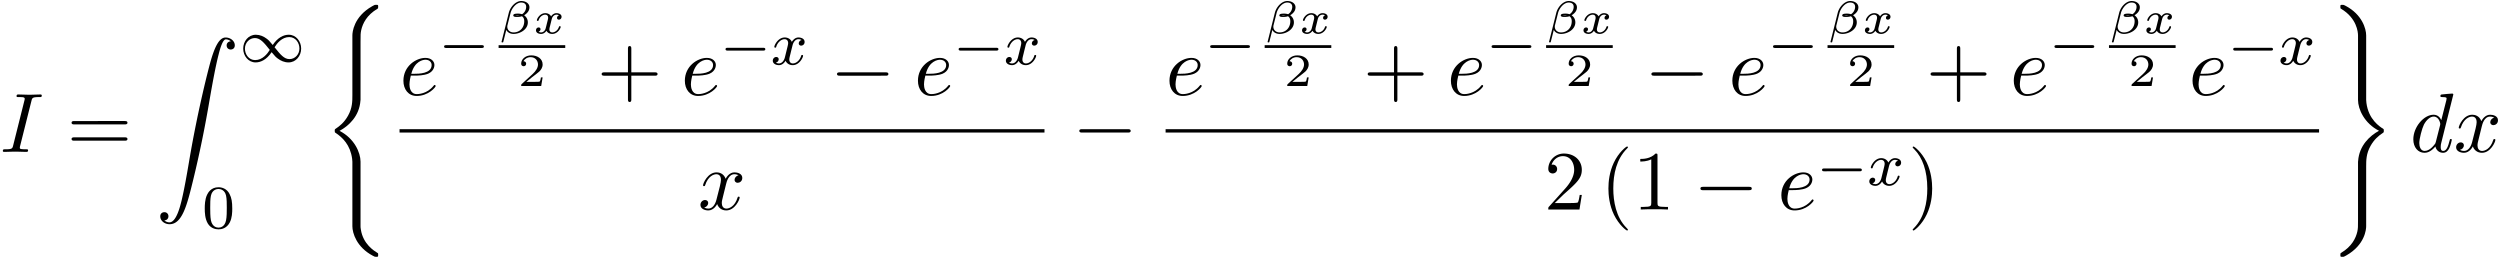 <svg xmlns="http://www.w3.org/2000/svg" xmlns:xlink="http://www.w3.org/1999/xlink" width="543" height="56" viewBox="1872.02 1483.022 324.583 33.474"><defs><path id="g2-0" d="M7.19-2.51c.185 0 .38 0 .38-.217s-.195-.218-.38-.218H1.286c-.185 0-.382 0-.382.218s.197.218.382.218z"/><path id="g4-120" d="M3.993-3.18a.46.46 0 0 0-.367.43c0 .176.136.295.311.295s.447-.135.447-.478c0-.454-.503-.582-.797-.582-.375 0-.678.263-.861.574-.176-.422-.59-.574-.917-.574-.869 0-1.355.996-1.355 1.22 0 .071.056.103.12.103.095 0 .111-.04.135-.135.184-.582.662-.965 1.076-.965.311 0 .463.224.463.51 0 .16-.096.526-.16.782-.056.23-.231.94-.27 1.091-.112.43-.4.766-.758.766-.032 0-.24 0-.406-.112.366-.088.366-.422.366-.43C1.02-.87.877-.98.701-.98c-.215 0-.446.183-.446.486 0 .366.39.574.797.574.422 0 .717-.32.86-.574.176.39.543.574.925.574.87 0 1.347-.997 1.347-1.22 0-.08-.063-.103-.12-.103-.095 0-.11.055-.135.135-.16.534-.613.965-1.076.965-.263 0-.454-.176-.454-.51 0-.16.048-.343.16-.79.055-.239.23-.94.27-1.091.112-.415.39-.758.75-.758.04 0 .247 0 .414.112"/><path id="g6-50" d="M3.216-1.118h-.221c-.012.084-.072.478-.162.544-.041.036-.526.036-.61.036H1.107l.765-.622c.203-.161.735-.544.92-.723.18-.18.425-.484.425-.909 0-.747-.676-1.183-1.477-1.183-.77 0-1.309.508-1.309 1.07 0 .305.257.34.323.34.15 0 .323-.107.323-.322 0-.132-.078-.323-.34-.323.137-.305.501-.532.914-.532.627 0 .962.466.962.95 0 .425-.28.861-.7 1.244L.497-.251C.436-.191.43-.185.43 0h2.6z"/><path id="g3-12" d="M4.005-3.401c0-.443-.412-.813-1.076-.813-.18 0-.37.054-.532.137-.55.281-.944.873-1.076 1.405L.383 1.082c-.018.06.06.078.12.078.053 0 .089-.006.1-.06.007-.006.33-1.297.395-1.566.18.364.556.526.945.526.825 0 1.853-.568 1.853-1.495 0-.322-.12-.67-.484-.926.502-.317.693-.664.693-1.04M2.708-2.367c-.06.012-.21.024-.27.024s-.214 0-.256-.018q.143-.018.287-.018.106.002.239.012m.873-1.094c0 .424-.257.801-.538.962a1.6 1.6 0 0 0-.532-.077c-.15 0-.604-.012-.604.227 0 .221.382.203.532.203.143 0 .46-.024.586-.096.167.12.305.293.305.652 0 .813-.55 1.453-1.393 1.453-.437 0-.807-.281-.807-.742 0-.054 0-.101.012-.15l.406-1.62c.144-.579.718-1.368 1.387-1.368.359 0 .646.161.646.556"/><path id="g3-120" d="M3.365-2.35a.336.336 0 0 0-.257.324c0 .19.156.233.24.233.173 0 .346-.144.346-.377 0-.323-.353-.466-.657-.466-.395 0-.634.305-.7.418-.077-.15-.305-.418-.753-.418-.687 0-1.094.711-1.094.92 0 .03.024.084.108.084s.101-.036.12-.09c.149-.484.555-.717.848-.717s.383.191.383.389c0 .071 0 .125-.048.31-.138.556-.27 1.1-.299 1.172-.09.227-.305.43-.556.43-.036 0-.203 0-.34-.09A.35.35 0 0 0 .961-.55c0-.155-.12-.233-.239-.233-.167 0-.346.131-.346.377 0 .34.376.466.657.466.34 0 .586-.233.7-.419.12.251.406.419.747.419.705 0 1.1-.724 1.1-.92 0-.013-.006-.084-.114-.084-.084 0-.096.041-.114.095-.173.52-.597.712-.848.712-.228 0-.389-.132-.389-.383 0-.114.03-.245.084-.454l.191-.777c.06-.234.09-.341.215-.485a.584.584 0 0 1 .76-.113"/><path id="g0-40" d="M4.92 19.93c0-1.2-.83-3.043-2.727-4.003 1.178-.632 2.585-1.909 2.716-3.949l.011-.065v-7.56c0-.895 0-1.091.087-1.506.197-.872.72-1.952 2.106-2.77C7.2.021 7.21.01 7.21-.186c0-.24-.011-.251-.251-.251-.196 0-.218 0-.513.174-2.443 1.386-2.585 3.415-2.585 3.797v7.756c0 .785 0 1.669-.567 2.673-.502.894-1.091 1.341-1.56 1.658-.153.098-.164.109-.164.294 0 .197.01.208.098.262.927.611 1.92 1.582 2.16 3.36.033.24.033.262.033.393v8.378c0 .884.545 2.716 2.65 3.83.252.141.273.141.448.141.24 0 .25-.01.25-.25 0-.197-.01-.208-.054-.23-.469-.295-1.898-1.156-2.192-3.055-.044-.283-.044-.305-.044-.447z"/><path id="g0-41" d="M3.862 27.49c0 .895 0 1.092-.087 1.506-.197.873-.72 1.942-2.106 2.771-.087.055-.098.066-.098.262 0 .251.01.251.262.251.185 0 .207 0 .502-.175C4.778 30.72 4.92 28.691 4.92 28.31v-7.756c0-.786 0-1.67.567-2.673.48-.85 1.037-1.31 1.56-1.658.153-.098.164-.11.164-.306 0-.141 0-.196-.044-.229-.512-.327-1.93-1.232-2.214-3.382-.033-.24-.033-.261-.033-.392V3.535c0-.884-.545-2.717-2.65-3.83-.252-.141-.274-.141-.437-.141-.251 0-.262 0-.262.25 0 .175 0 .208.076.251C3.72 1.298 3.862 3.12 3.862 3.545v8.368c0 1.2.829 3.043 2.727 4.003-1.178.633-2.585 1.91-2.716 3.95l-.011.065z"/><path id="g0-90" d="M1.135 23.75c.349-.023.534-.263.534-.535a.51.51 0 0 0-.524-.535c-.261 0-.534.164-.534.545 0 .557.545 1.015 1.21 1.015 1.659 0 2.28-2.553 3.055-5.716.84-3.448 1.55-6.928 2.139-10.43.403-2.323.807-4.505 1.178-5.912.13-.535.502-1.942.927-1.942.338 0 .61.207.655.25-.36.023-.546.263-.546.535 0 .36.273.535.524.535.262 0 .534-.164.534-.545C10.287.425 9.698 0 9.098 0c-.829 0-1.44 1.19-2.04 3.415-.033.12-1.516 5.596-2.716 12.73-.284 1.67-.6 3.491-.96 5.008C3.185 21.949 2.684 24 1.8 24c-.393 0-.655-.25-.665-.25"/><path id="g8-40" d="M3.61 2.618c0-.033 0-.054-.185-.24-1.363-1.374-1.712-3.436-1.712-5.105 0-1.898.414-3.797 1.756-5.16.142-.131.142-.153.142-.186 0-.076-.044-.109-.11-.109-.108 0-1.09.742-1.734 2.127-.556 1.2-.687 2.411-.687 3.328 0 .85.12 2.17.72 3.403.655 1.342 1.593 2.051 1.702 2.051.065 0 .109-.032.109-.109"/><path id="g8-41" d="M3.153-2.727c0-.851-.12-2.171-.72-3.404C1.778-7.473.84-8.18.73-8.18c-.066 0-.11.043-.11.108 0 .033 0 .055.208.251C1.9-6.742 2.52-5.007 2.52-2.727c0 1.865-.404 3.785-1.756 5.16-.142.13-.142.152-.142.185 0 .066.043.11.109.11.109 0 1.09-.743 1.734-2.128.557-1.2.688-2.41.688-3.327"/><path id="g8-43" d="M4.462-2.51h3.043c.153 0 .36 0 .36-.217s-.207-.218-.36-.218H4.462V-6c0-.153 0-.36-.218-.36s-.219.207-.219.36v3.055H.971c-.153 0-.36 0-.36.218s.207.218.36.218h3.054V.545c0 .153 0 .36.219.36s.218-.207.218-.36z"/><path id="g8-49" d="M3.207-6.982c0-.262 0-.283-.25-.283-.677.698-1.637.698-1.986.698v.338c.218 0 .862 0 1.429-.284v5.651c0 .393-.033.524-1.015.524h-.349V0c.382-.033 1.331-.033 1.768-.033s1.385 0 1.767.033v-.338h-.35c-.981 0-1.014-.12-1.014-.524z"/><path id="g8-50" d="m1.385-.84 1.157-1.124c1.702-1.505 2.356-2.094 2.356-3.185 0-1.244-.982-2.116-2.313-2.116a2.016 2.016 0 0 0-2.04 1.974c0 .611.546.611.579.611.185 0 .567-.13.567-.578a.55.55 0 0 0-.578-.567c-.088 0-.11 0-.142.01.25-.709.84-1.112 1.473-1.112.992 0 1.461.883 1.461 1.778 0 .873-.545 1.734-1.145 2.41L.665-.403c-.12.12-.12.142-.12.404h4.048l.305-1.898h-.273c-.054.327-.13.807-.24.97C4.31-.84 3.59-.84 3.35-.84z"/><path id="g8-61" d="M7.495-3.567c.163 0 .37 0 .37-.218s-.207-.219-.36-.219H.971c-.153 0-.36 0-.36.219s.207.218.37.218zm.01 2.116c.153 0 .36 0 .36-.218s-.207-.218-.37-.218H.982c-.164 0-.371 0-.371.218s.207.218.36.218z"/><path id="g1-0" d="M5.571-1.81c.128 0 .303 0 .303-.183s-.175-.183-.303-.183H1.004c-.127 0-.303 0-.303.183s.176.184.303.184z"/><path id="g1-49" d="M4.304-2.184c-.47-.566-.534-.63-.813-.837-.367-.279-.853-.494-1.379-.494-.972 0-1.642.853-1.642 1.801C.47-.78 1.132.08 2.08.08c.654 0 1.419-.343 2.08-1.331.47.566.534.63.813.837.367.279.853.494 1.38.494.972 0 1.641-.853 1.641-1.802 0-.932-.661-1.793-1.61-1.793-.653 0-1.419.343-2.08 1.331m.239.295c.303-.502.956-1.323 1.897-1.323.853 0 1.33.773 1.33 1.49 0 .774-.589 1.371-1.29 1.371S5.308-.933 4.543-1.889m-.622.343c-.303.502-.956 1.323-1.897 1.323-.852 0-1.33-.773-1.33-1.49 0-.774.59-1.371 1.29-1.371s1.172.581 1.937 1.538"/><path id="g5-73" d="M4.08-6.61c.098-.394.13-.503.993-.503.262 0 .349 0 .349-.207 0-.13-.12-.13-.164-.13-.316 0-1.123.032-1.44.032-.327 0-1.123-.033-1.45-.033-.077 0-.219 0-.219.218 0 .12.098.12.306.12.458 0 .752 0 .752.208 0 .054 0 .076-.022.174L1.713-.85c-.098.404-.131.513-.993.513-.25 0-.35 0-.35.218 0 .12.132.12.165.12.316 0 1.112-.033 1.429-.033.327 0 1.134.033 1.461.033.088 0 .219 0 .219-.207 0-.131-.088-.131-.328-.131-.196 0-.25 0-.469-.022-.229-.022-.272-.065-.272-.185a1 1 0 0 1 .043-.251z"/><path id="g5-100" d="M5.63-7.45c0-.012 0-.12-.143-.12-.163 0-1.2.097-1.385.12-.087.01-.153.065-.153.206 0 .131.098.131.262.131.524 0 .545.077.545.186l-.032.218-.655 2.585c-.196-.403-.513-.698-1.004-.698C1.79-4.822.436-3.218.436-1.625.436-.6 1.036.12 1.887.12c.218 0 .764-.044 1.418-.818.088.458.47.818.993.818.382 0 .633-.25.807-.6.186-.393.328-1.058.328-1.08 0-.11-.098-.11-.131-.11-.11 0-.12.045-.153.197-.185.71-.382 1.353-.829 1.353-.295 0-.327-.284-.327-.502 0-.262.022-.338.065-.523zM3.36-1.299c-.055.196-.055.218-.218.403-.48.6-.927.775-1.233.775-.545 0-.698-.6-.698-1.025 0-.546.349-1.888.6-2.39.338-.643.829-1.047 1.265-1.047.71 0 .862.895.862.96s-.022.131-.033.186z"/><path id="g5-101" d="M2.04-2.52c.316 0 1.124-.022 1.67-.25.763-.328.817-.972.817-1.125 0-.48-.414-.927-1.167-.927-1.21 0-2.858 1.058-2.858 2.967C.502-.742 1.145.12 2.215.12c1.56 0 2.476-1.156 2.476-1.287 0-.066-.066-.142-.131-.142-.055 0-.076.022-.142.109C3.556-.12 2.368-.12 2.236-.12c-.85 0-.949-.916-.949-1.265 0-.131.011-.47.175-1.135zm-.513-.24c.426-1.658 1.55-1.822 1.833-1.822.513 0 .807.317.807.687 0 1.135-1.745 1.135-2.192 1.135z"/><path id="g5-120" d="M3.644-3.295c.065-.283.316-1.287 1.08-1.287.054 0 .316 0 .545.142-.305.055-.524.327-.524.59 0 .174.12.38.415.38.24 0 .59-.195.59-.632 0-.567-.645-.72-1.015-.72-.633 0-1.015.578-1.146.83-.273-.72-.862-.83-1.178-.83-1.135 0-1.756 1.407-1.756 1.68 0 .11.109.11.13.11.088 0 .12-.023.142-.12.371-1.157 1.091-1.43 1.462-1.43.207 0 .59.098.59.731 0 .338-.186 1.07-.59 2.596C2.215-.578 1.833-.12 1.353-.12c-.066 0-.317 0-.546-.142.273-.054.513-.283.513-.589 0-.294-.24-.382-.404-.382-.327 0-.6.284-.6.633 0 .502.546.72 1.026.72.72 0 1.113-.764 1.145-.83.131.405.524.83 1.178.83 1.124 0 1.746-1.407 1.746-1.68 0-.11-.098-.11-.131-.11-.098 0-.12.045-.142.12-.36 1.168-1.102 1.43-1.45 1.43-.426 0-.6-.35-.6-.72 0-.24.065-.48.185-.96z"/><path id="g7-48" d="M3.897-2.542c0-.853-.087-1.371-.35-1.881-.351-.702-.997-.877-1.435-.877-1.004 0-1.37.75-1.482.972-.287.582-.303 1.371-.303 1.786 0 .526.024 1.33.406 1.968.367.59.957.741 1.38.741.382 0 1.067-.12 1.466-.908.294-.574.318-1.283.318-1.801M2.112-.056c-.27 0-.82-.127-.988-.964-.088-.454-.088-1.204-.088-1.618 0-.55 0-1.108.088-1.546.167-.813.789-.893.988-.893.271 0 .821.136.98.86.096.44.096 1.037.096 1.579 0 .47 0 1.187-.096 1.634-.167.837-.717.948-.98.948"/></defs><g id="page1"><use xlink:href="#g5-73" x="1872.02" y="1502.74"/><use xlink:href="#g8-61" x="1880.702" y="1502.74"/><use xlink:href="#g0-90" x="1892.217" y="1487.891"/><use xlink:href="#g1-49" x="1903.126" y="1491.046"/><use xlink:href="#g7-48" x="1898.277" y="1512.632"/><use xlink:href="#g0-40" x="1913.91" y="1484.085"/><use xlink:href="#g5-101" x="1923.894" y="1495.36"/><use xlink:href="#g1-0" x="1928.973" y="1491.06"/><use xlink:href="#g3-12" x="1936.755" y="1487.367"/><use xlink:href="#g3-120" x="1941.235" y="1487.367"/><path d="M1936.755 1488.888h8.652v.359h-8.652z"/><use xlink:href="#g6-50" x="1939.255" y="1494.185"/><use xlink:href="#g8-43" x="1949.525" y="1495.36"/><use xlink:href="#g5-101" x="1960.434" y="1495.36"/><use xlink:href="#g1-0" x="1965.513" y="1491.401"/><use xlink:href="#g4-120" x="1972.1" y="1491.401"/><use xlink:href="#g2-0" x="1979.789" y="1495.36"/><use xlink:href="#g5-101" x="1990.698" y="1495.36"/><use xlink:href="#g1-0" x="1995.778" y="1491.401"/><use xlink:href="#g4-120" x="2002.364" y="1491.401"/><path d="M1923.894 1499.794h83.735v.436h-83.735z"/><use xlink:href="#g5-120" x="1962.644" y="1510.223"/><use xlink:href="#g2-0" x="2011.249" y="1502.74"/><use xlink:href="#g5-101" x="2023.354" y="1495.36"/><use xlink:href="#g1-0" x="2028.433" y="1491.06"/><use xlink:href="#g3-12" x="2036.215" y="1487.367"/><use xlink:href="#g3-120" x="2040.695" y="1487.367"/><path d="M2036.215 1488.888h8.652v.359h-8.652z"/><use xlink:href="#g6-50" x="2038.715" y="1494.185"/><use xlink:href="#g8-43" x="2048.985" y="1495.36"/><use xlink:href="#g5-101" x="2059.894" y="1495.36"/><use xlink:href="#g1-0" x="2064.973" y="1491.06"/><use xlink:href="#g3-12" x="2072.755" y="1487.367"/><use xlink:href="#g3-120" x="2077.235" y="1487.367"/><path d="M2072.755 1488.888h8.652v.359h-8.652z"/><use xlink:href="#g6-50" x="2075.255" y="1494.185"/><use xlink:href="#g2-0" x="2085.525" y="1495.36"/><use xlink:href="#g5-101" x="2096.434" y="1495.36"/><use xlink:href="#g1-0" x="2101.513" y="1491.06"/><use xlink:href="#g3-12" x="2109.295" y="1487.367"/><use xlink:href="#g3-120" x="2113.775" y="1487.367"/><path d="M2109.295 1488.888h8.652v.359h-8.652z"/><use xlink:href="#g6-50" x="2111.795" y="1494.185"/><use xlink:href="#g8-43" x="2122.065" y="1495.36"/><use xlink:href="#g5-101" x="2132.974" y="1495.36"/><use xlink:href="#g1-0" x="2138.053" y="1491.06"/><use xlink:href="#g3-12" x="2145.835" y="1487.367"/><use xlink:href="#g3-120" x="2150.315" y="1487.367"/><path d="M2145.835 1488.888h8.652v.359h-8.652z"/><use xlink:href="#g6-50" x="2148.335" y="1494.185"/><use xlink:href="#g5-101" x="2156.181" y="1495.36"/><use xlink:href="#g1-0" x="2161.26" y="1491.401"/><use xlink:href="#g4-120" x="2167.847" y="1491.401"/><path d="M2023.354 1499.794h149.758v.436h-149.758z"/><use xlink:href="#g8-50" x="2072.494" y="1510.223"/><use xlink:href="#g8-40" x="2079.767" y="1510.223"/><use xlink:href="#g8-49" x="2084.01" y="1510.223"/><use xlink:href="#g2-0" x="2091.888" y="1510.223"/><use xlink:href="#g5-101" x="2102.797" y="1510.223"/><use xlink:href="#g1-0" x="2107.877" y="1507.071"/><use xlink:href="#g4-120" x="2114.463" y="1507.071"/><use xlink:href="#g8-41" x="2119.728" y="1510.223"/><use xlink:href="#g0-41" x="2174.307" y="1484.085"/><use xlink:href="#g5-100" x="2184.913" y="1502.74"/><use xlink:href="#g5-120" x="2190.591" y="1502.74"/></g><script type="text/ecmascript">if(window.parent.postMessage)window.parent.postMessage(&quot;17.26|407.25|42|&quot;+window.location,&quot;*&quot;);</script></svg>